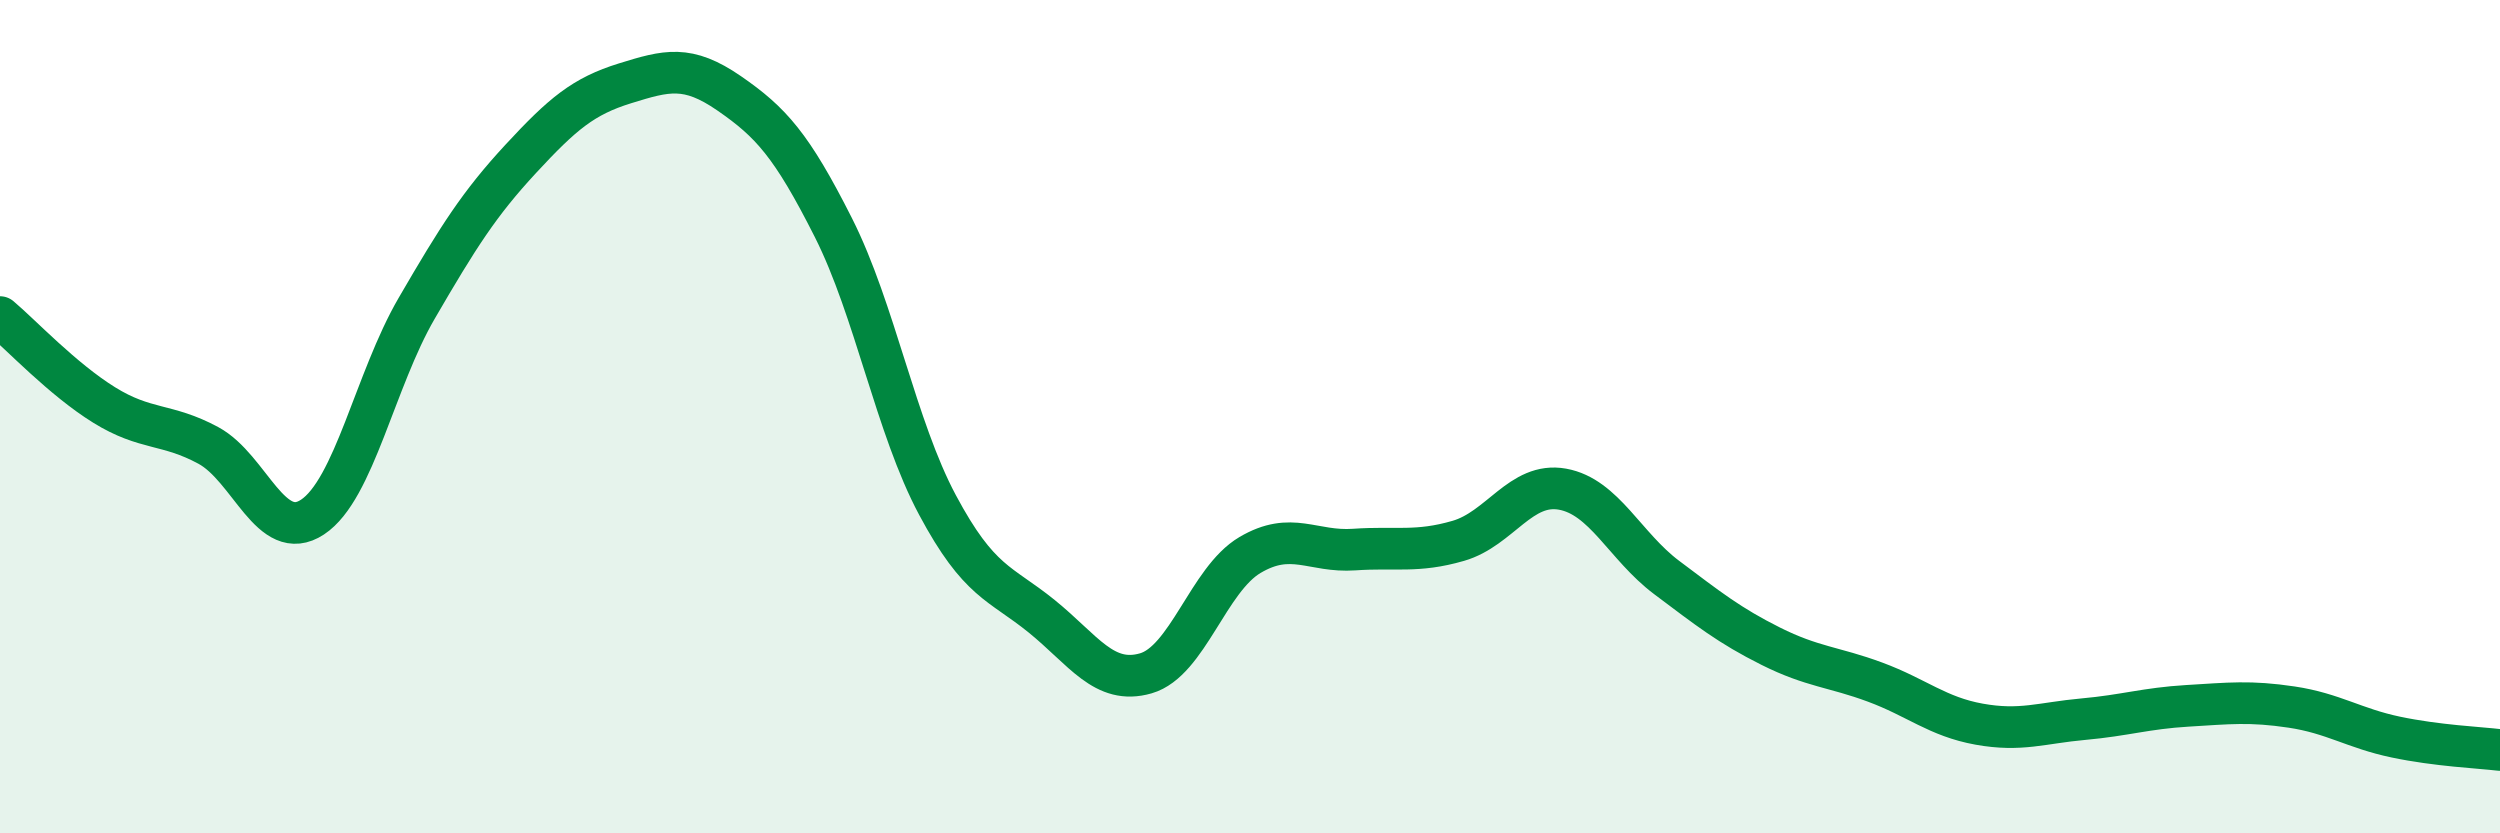 
    <svg width="60" height="20" viewBox="0 0 60 20" xmlns="http://www.w3.org/2000/svg">
      <path
        d="M 0,7.61 C 0.5,8.03 1.5,9.1 2.5,9.72 C 3.5,10.34 4,10.15 5,10.69 C 6,11.23 6.5,13.07 7.5,12.41 C 8.5,11.75 9,9.12 10,7.4 C 11,5.68 11.5,4.89 12.5,3.81 C 13.5,2.73 14,2.31 15,2 C 16,1.69 16.5,1.55 17.5,2.24 C 18.5,2.93 19,3.48 20,5.46 C 21,7.44 21.5,10.25 22.5,12.12 C 23.5,13.99 24,13.98 25,14.79 C 26,15.6 26.5,16.45 27.5,16.16 C 28.5,15.87 29,13.91 30,13.32 C 31,12.73 31.5,13.26 32.5,13.19 C 33.5,13.12 34,13.27 35,12.98 C 36,12.69 36.5,11.56 37.5,11.74 C 38.5,11.92 39,13.11 40,13.86 C 41,14.61 41.5,15.01 42.5,15.51 C 43.5,16.01 44,16 45,16.37 C 46,16.74 46.5,17.2 47.5,17.38 C 48.5,17.56 49,17.35 50,17.26 C 51,17.17 51.5,17 52.5,16.94 C 53.5,16.88 54,16.82 55,16.97 C 56,17.12 56.5,17.48 57.5,17.69 C 58.5,17.9 59.5,17.94 60,18L60 20L0 20Z"
        fill="#008740"
        opacity="0.1"
        stroke-linecap="round"
        stroke-linejoin="round"
      />
      <path
        d="M 0,7.61 C 0.5,8.03 1.5,9.1 2.5,9.72 C 3.5,10.34 4,10.15 5,10.69 C 6,11.23 6.5,13.07 7.5,12.41 C 8.5,11.75 9,9.12 10,7.4 C 11,5.68 11.5,4.89 12.5,3.81 C 13.5,2.73 14,2.31 15,2 C 16,1.69 16.5,1.55 17.5,2.24 C 18.5,2.93 19,3.48 20,5.46 C 21,7.44 21.5,10.25 22.5,12.12 C 23.5,13.99 24,13.98 25,14.79 C 26,15.6 26.5,16.45 27.5,16.16 C 28.5,15.87 29,13.91 30,13.32 C 31,12.73 31.5,13.26 32.5,13.19 C 33.5,13.12 34,13.27 35,12.98 C 36,12.69 36.5,11.56 37.5,11.74 C 38.5,11.92 39,13.11 40,13.86 C 41,14.61 41.5,15.01 42.5,15.51 C 43.5,16.01 44,16 45,16.37 C 46,16.74 46.5,17.2 47.5,17.38 C 48.5,17.56 49,17.35 50,17.26 C 51,17.17 51.5,17 52.5,16.94 C 53.5,16.88 54,16.82 55,16.97 C 56,17.12 56.5,17.48 57.5,17.69 C 58.5,17.9 59.5,17.94 60,18"
        stroke="#008740"
        stroke-width="1"
        fill="none"
        stroke-linecap="round"
        stroke-linejoin="round"
      />
    </svg>
  